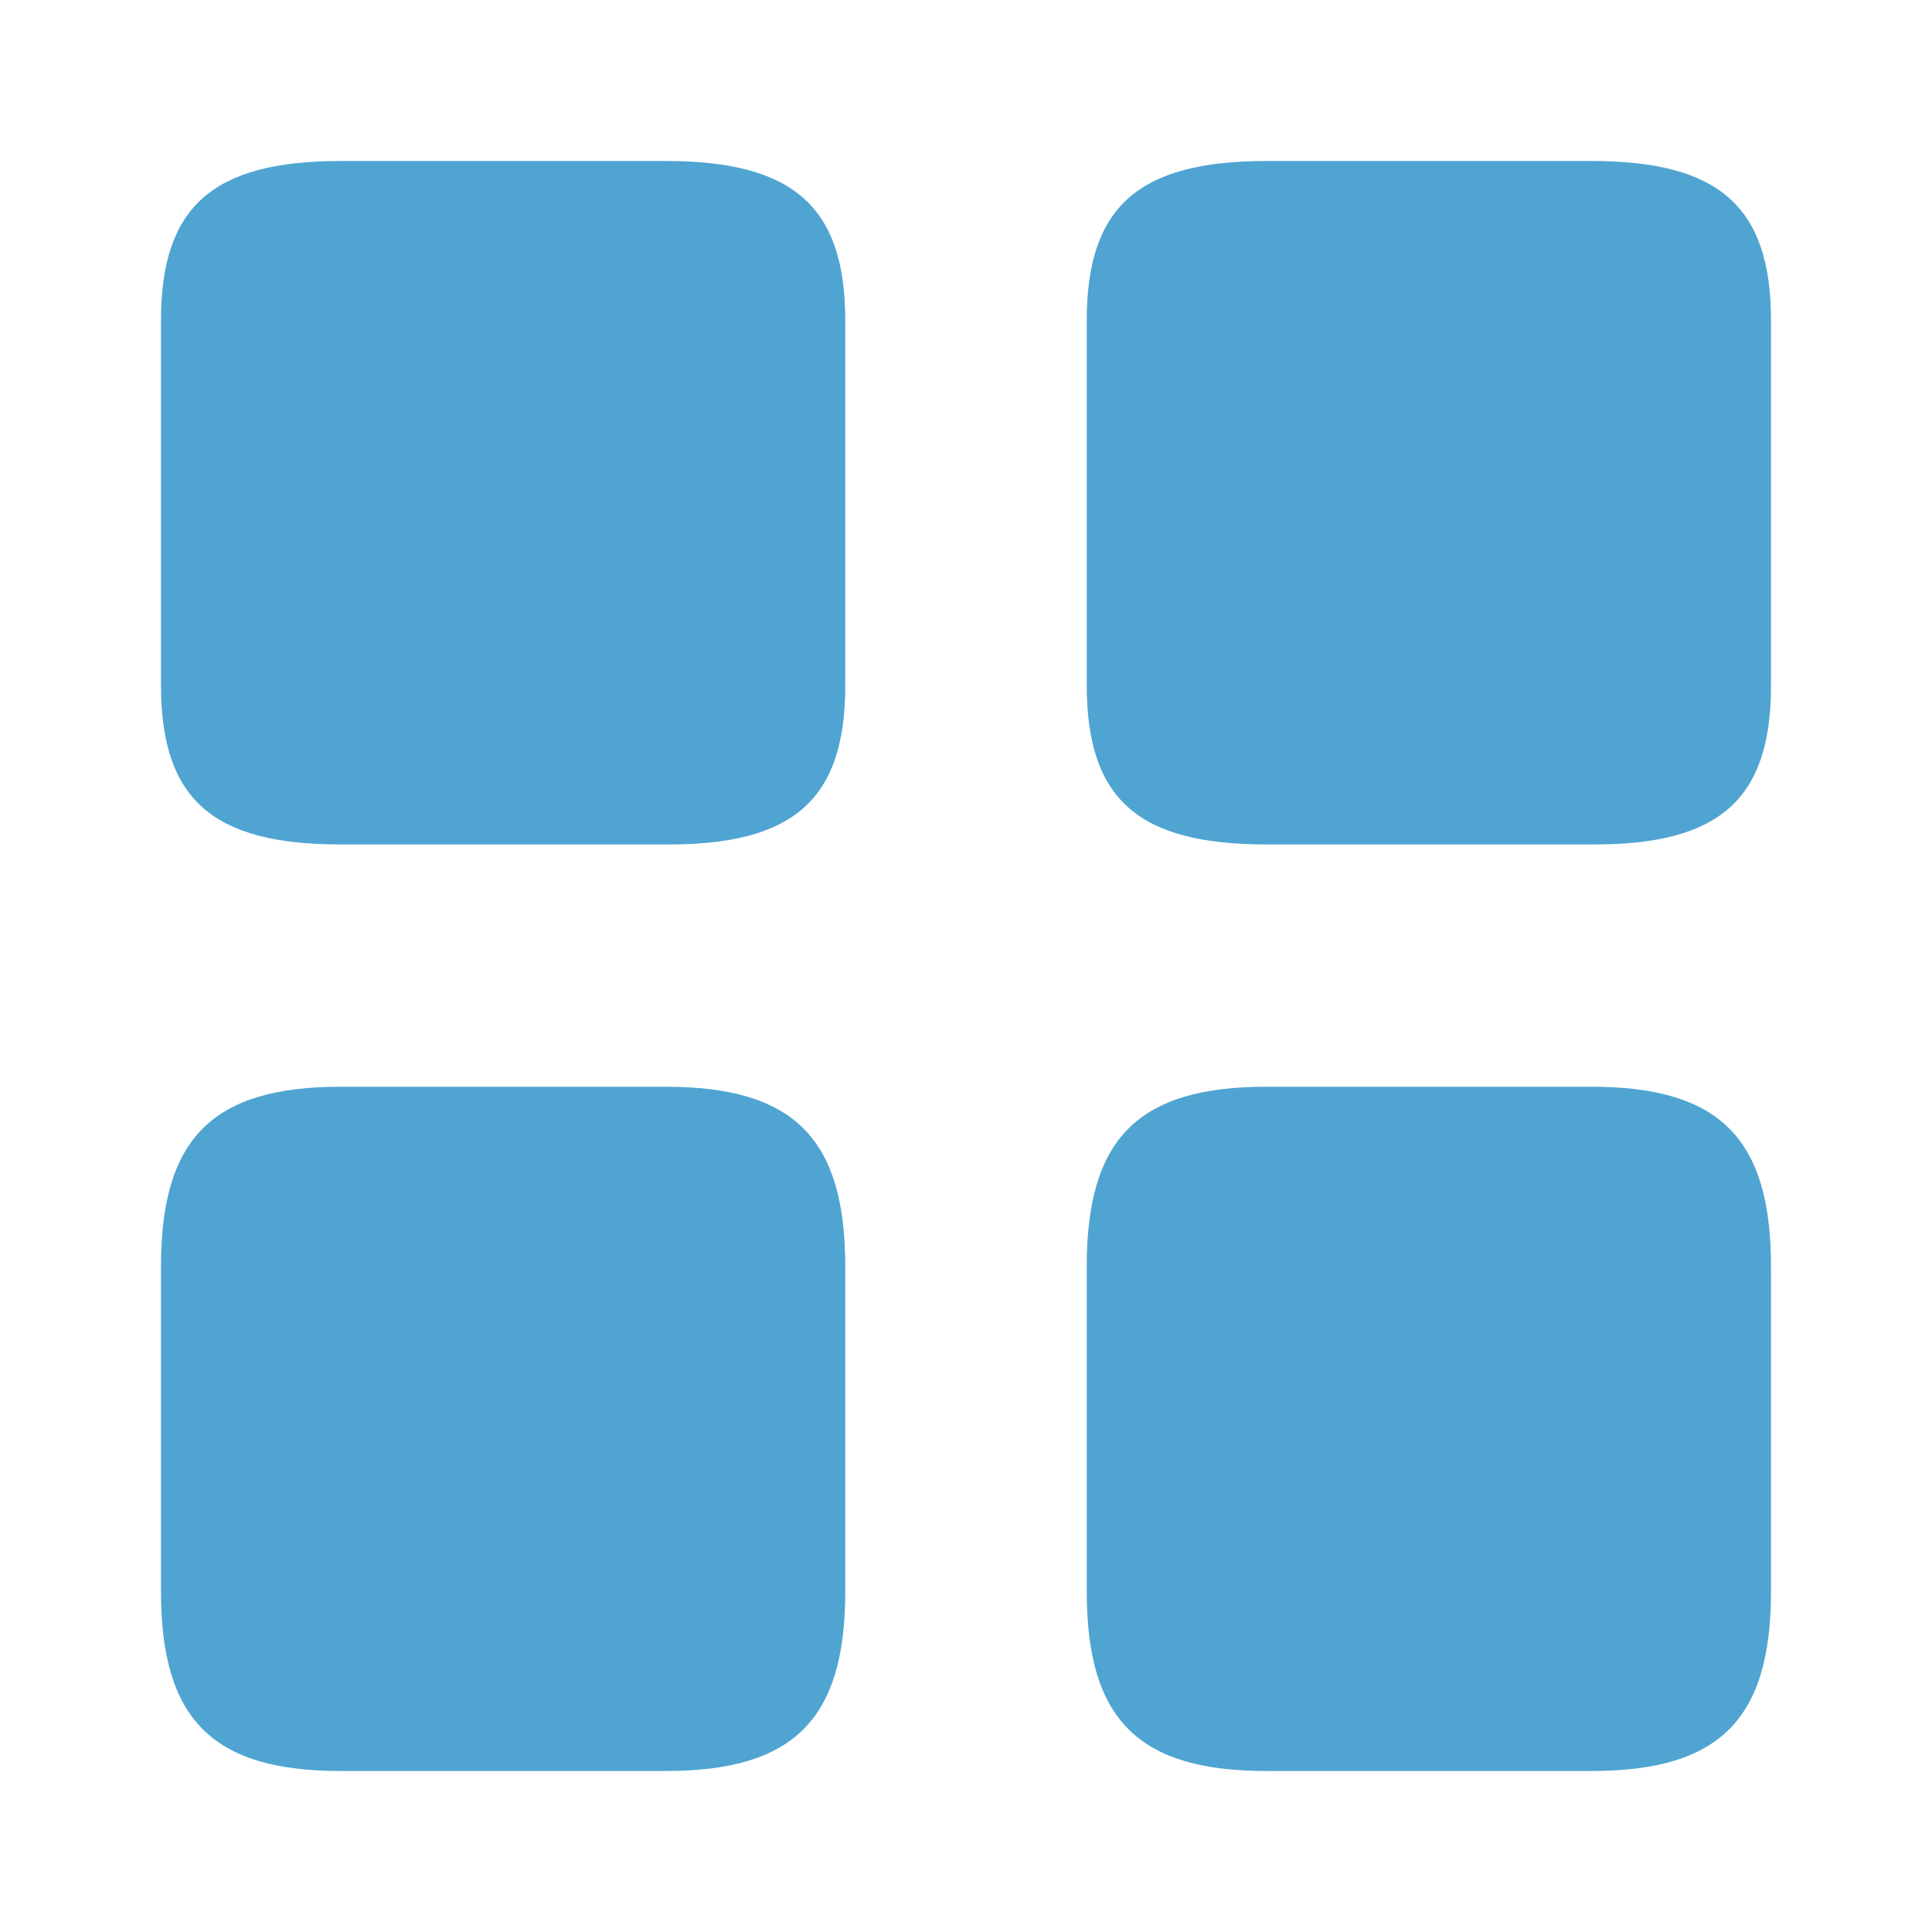 <?xml version="1.0" encoding="UTF-8"?> <svg xmlns="http://www.w3.org/2000/svg" width="222" height="222" viewBox="0 0 222 222" fill="none"><path d="M203.499 78.81V36.815C203.499 23.773 197.58 18.5 182.873 18.5H145.502C130.795 18.5 124.875 23.773 124.875 36.815V78.718C124.875 91.852 130.795 97.032 145.502 97.032H182.873C197.58 97.125 203.499 91.852 203.499 78.81Z" fill="#4FA4D2"></path><path d="M203.499 182.873V145.502C203.499 130.795 197.58 124.875 182.873 124.875H145.502C130.795 124.875 124.875 130.795 124.875 145.502V182.873C124.875 197.58 130.795 203.499 145.502 203.499H182.873C197.58 203.499 203.499 197.58 203.499 182.873Z" fill="#4FA4D2"></path><path d="M97.125 78.81V36.815C97.125 23.773 91.205 18.5 76.497 18.5H39.127C24.42 18.5 18.5 23.773 18.5 36.815V78.718C18.5 91.852 24.42 97.032 39.127 97.032H76.497C91.205 97.125 97.125 91.852 97.125 78.81Z" fill="#4FA4D2"></path><path d="M97.125 182.873V145.502C97.125 130.795 91.205 124.875 76.497 124.875H39.127C24.42 124.875 18.5 130.795 18.5 145.502V182.873C18.5 197.58 24.42 203.499 39.127 203.499H76.497C91.205 203.499 97.125 197.58 97.125 182.873Z" fill="#4FA4D2"></path></svg> 